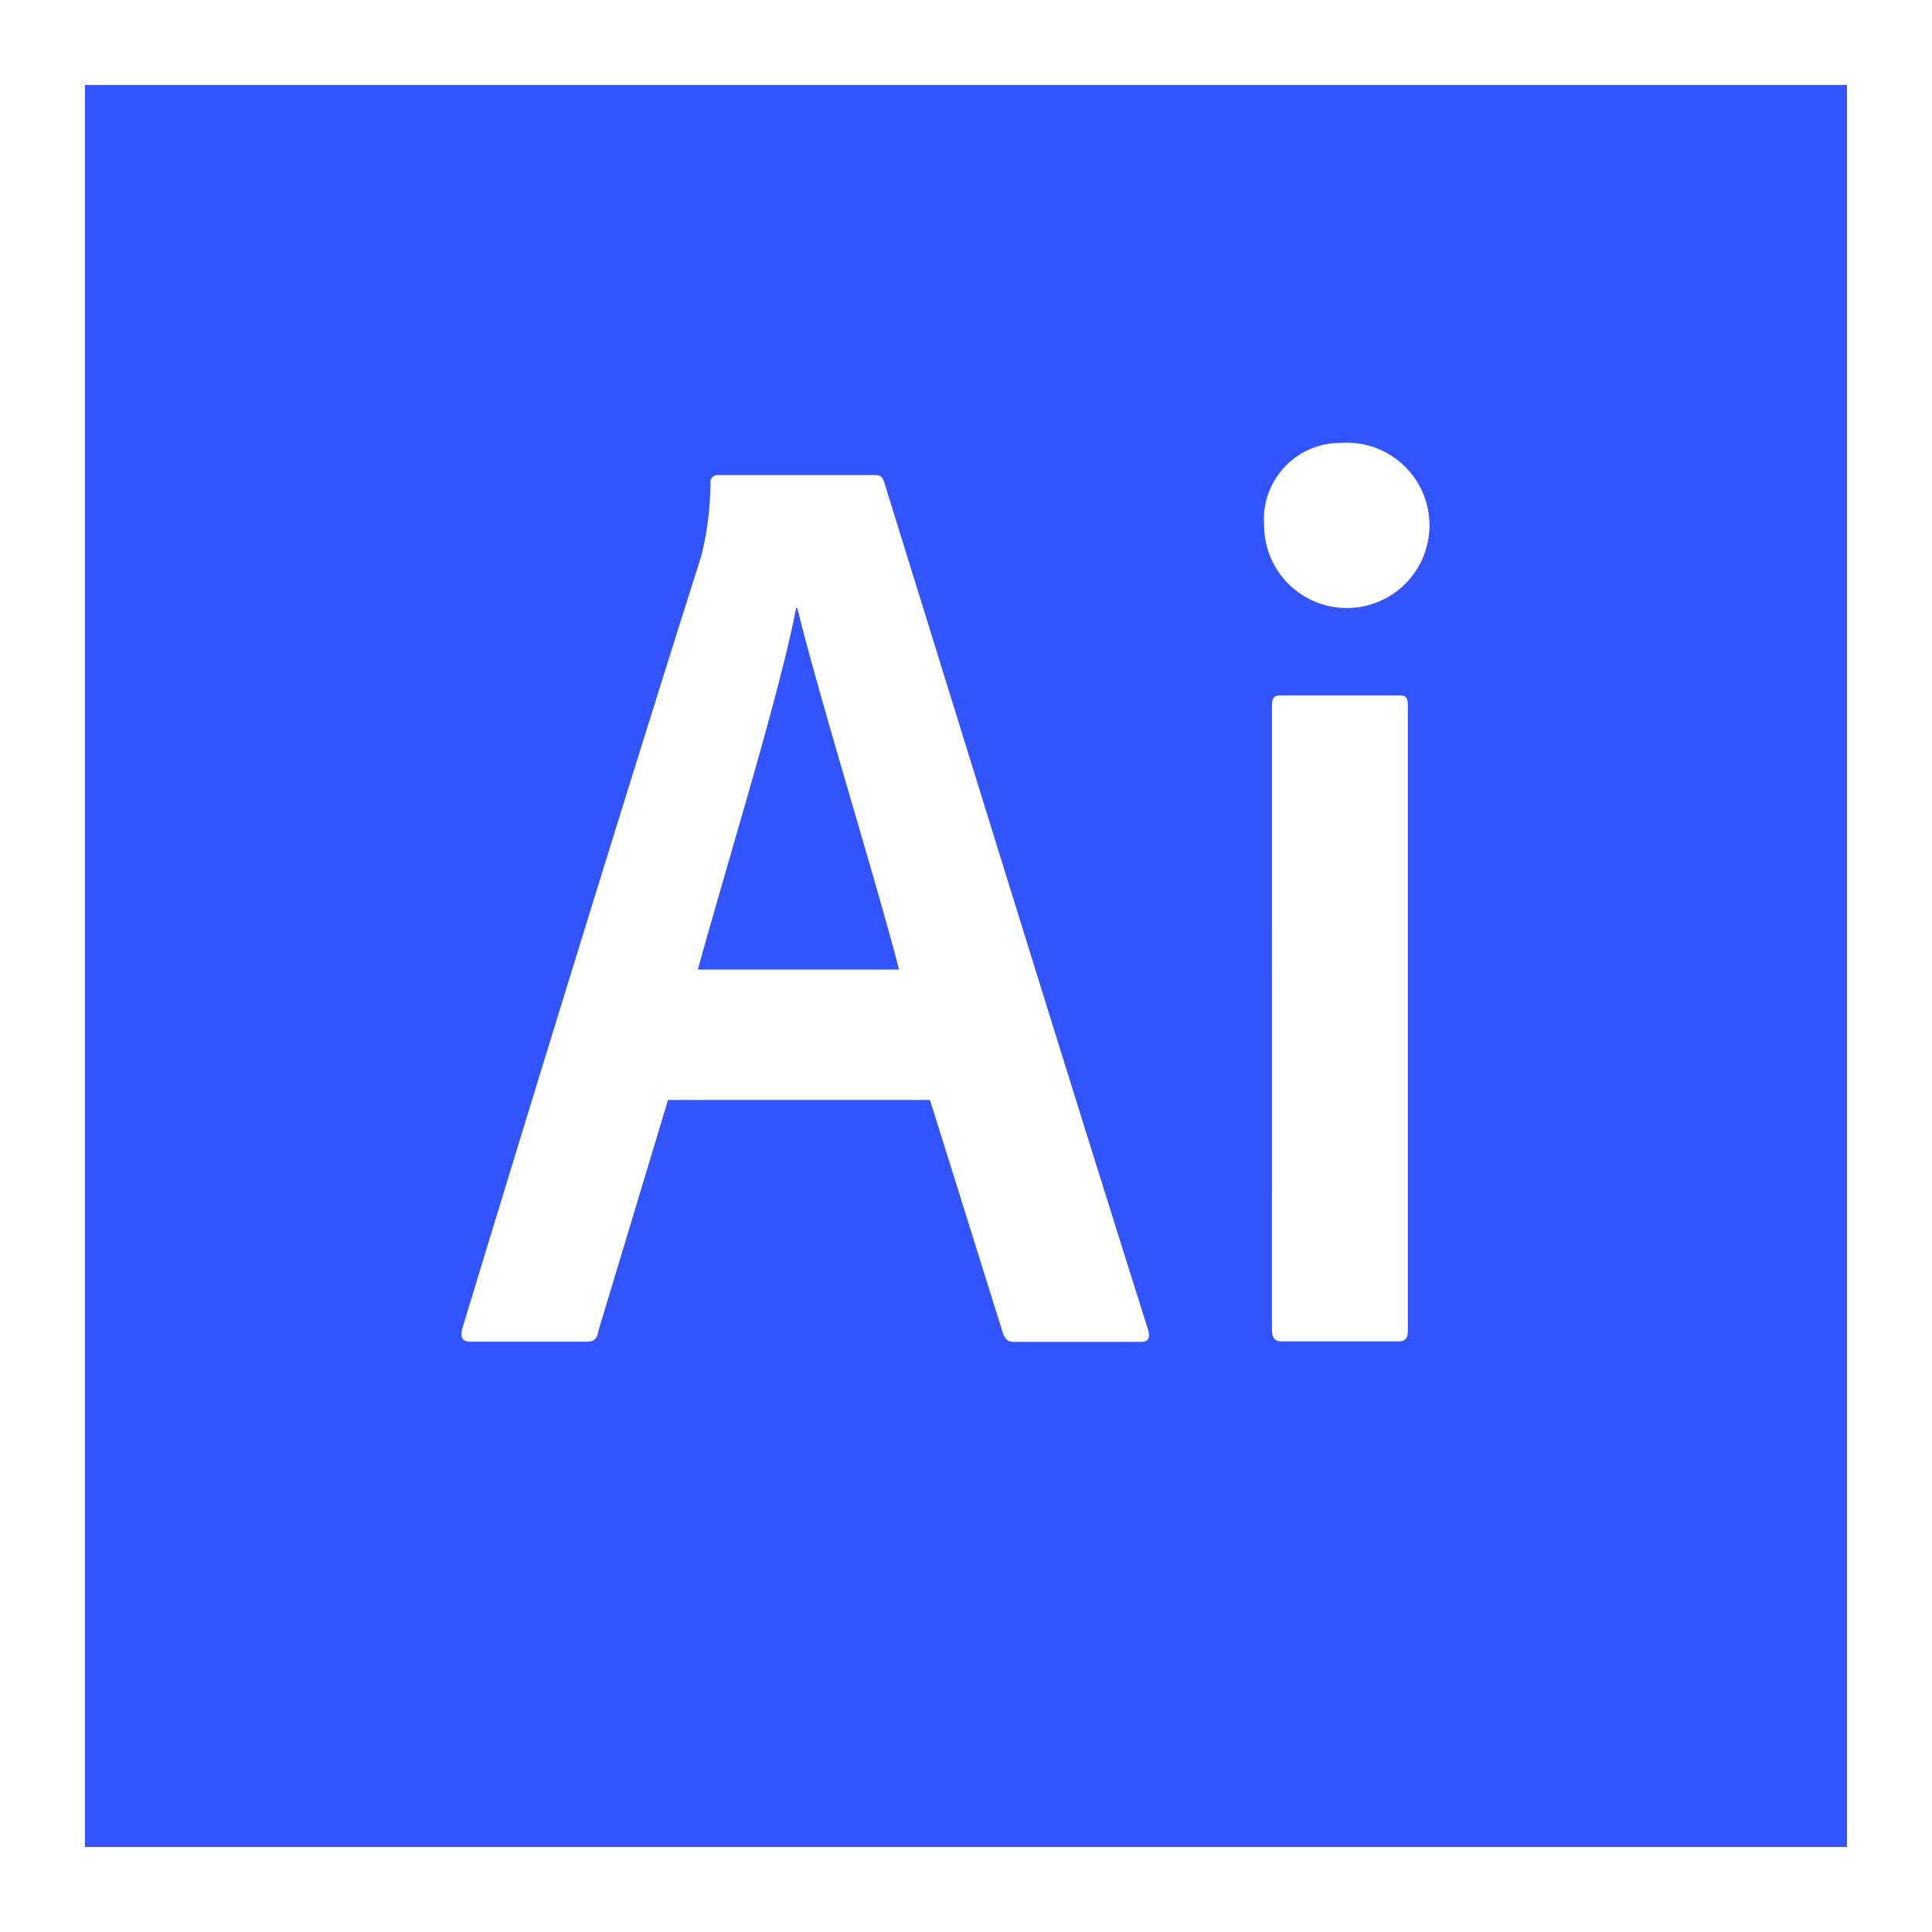 <svg xmlns="http://www.w3.org/2000/svg" width="46.012" height="46.012" viewBox="0 0 46.012 46.012">
  <g id="_x31_1_x2C__Illustrator_x2C__Adobe_x2C__Ai" transform="translate(-1.207 -0.711)">
    <g id="Group_10543" data-name="Group 10543" transform="translate(1.207 0.711)">
      <rect id="Rectangle_8488" data-name="Rectangle 8488" width="46.012" height="46.012" transform="translate(0 0)" fill="#fff"/>
      <rect id="Rectangle_8489" data-name="Rectangle 8489" width="41.963" height="41.963" transform="translate(2.024 2.025)" fill="#3254fe"/>
      <g id="Group_10542" data-name="Group 10542" transform="translate(10.99 10.548)">
        <g id="Group_10541" data-name="Group 10541">
          <g id="XMLID_335_">
            <g id="XMLID_341_" transform="translate(0 0.765)">
              <g id="Group_10539" data-name="Group 10539">
                <path id="XMLID_342_" d="M128.075,141.127l-1.661,5.508c-.027.19-.109.254-.272.254h-2.777c-.19,0-.245-.1-.19-.316,1.47-4.844,3.948-12.916,5.69-18.392a7.286,7.286,0,0,0,.218-1.741.17.17,0,0,1,.164-.19H133c.136,0,.163.032.218.158,2.014,6.489,4.22,13.644,6.289,20.2q.082.284-.163.285H136.3c-.136,0-.191-.063-.245-.19l-1.743-5.571h-6.235Zm5.5-3.1c-.545-2.121-1.879-6.394-2.423-8.61h-.027c-.409,2.089-1.525,5.666-2.342,8.61Z" transform="translate(-123.154 -126.249)" fill="#fff"/>
              </g>
            </g>
            <g id="XMLID_337_" transform="translate(19.116)">
              <g id="Group_10540" data-name="Group 10540">
                <path id="XMLID_338_" d="M335.278,119.717a1.819,1.819,0,0,1,1.819-1.962,1.969,1.969,0,1,1-1.819,1.962Zm.187,4.305c0-.19.053-.253.187-.253h2.835c.161,0,.214.032.214.253V138.9c0,.159-.054.253-.214.253h-2.782c-.16,0-.241-.063-.241-.284Z" transform="translate(-335.278 -117.755)" fill="#fff"/>
              </g>
            </g>
          </g>
        </g>
      </g>
    </g>
  </g>
</svg>
